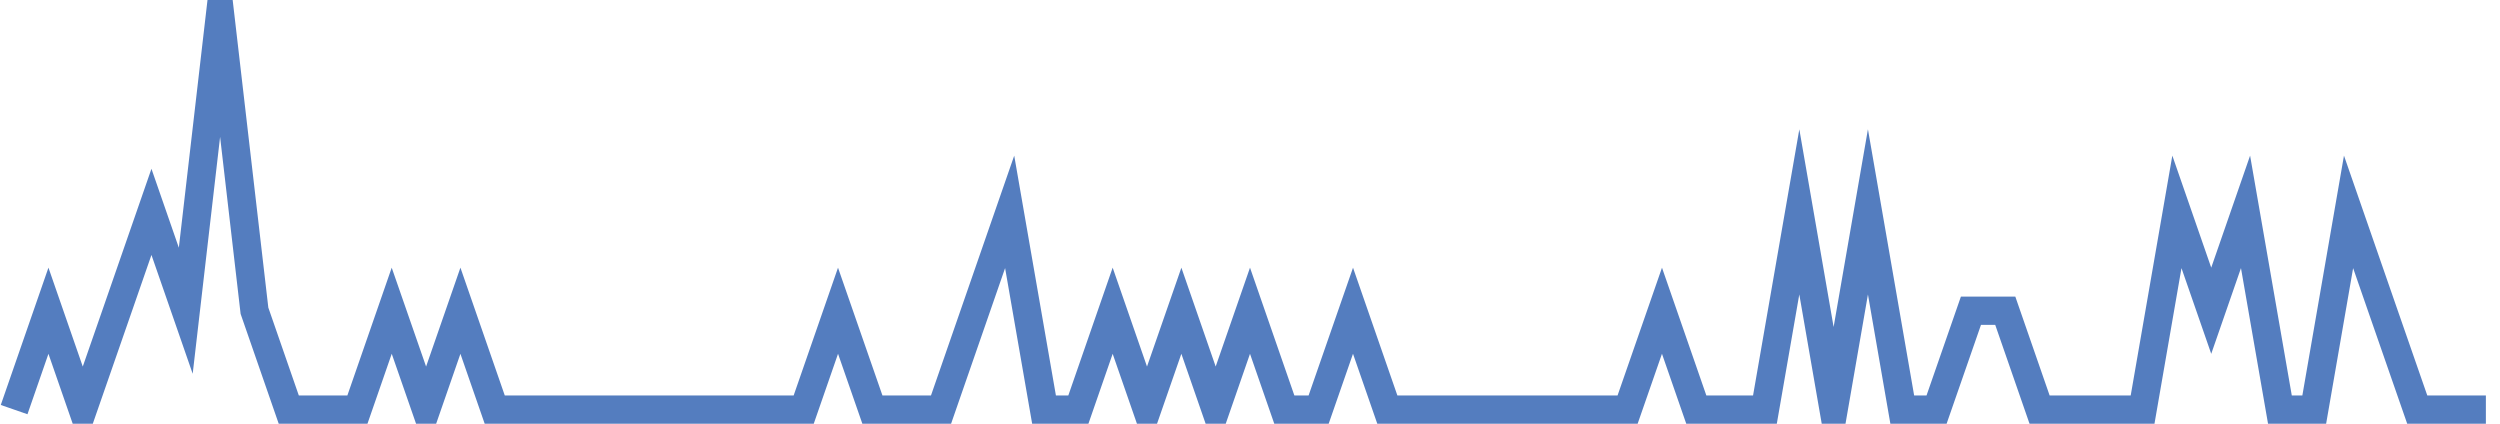 <?xml version="1.0" encoding="UTF-8"?>
<svg xmlns="http://www.w3.org/2000/svg" xmlns:xlink="http://www.w3.org/1999/xlink" width="177pt" height="30pt" viewBox="0 0 177 30" version="1.1">
<g id="surface20696121">
<path style="fill:none;stroke-width:2;stroke-linecap:butt;stroke-linejoin:miter;stroke:rgb(32.941%,49.02%,74.902%);stroke-opacity:1;stroke-miterlimit:10;" d="M 1 29 L 3.43 22 L 5.859 29 L 8.293 22 L 10.723 15 L 13.152 22 L 15.582 1 L 18.016 22 L 20.445 29 L 25.305 29 L 27.734 22 L 30.168 29 L 32.598 22 L 35.027 29 L 56.902 29 L 59.332 22 L 61.766 29 L 66.625 29 L 71.484 15 L 73.918 29 L 76.348 29 L 78.777 22 L 81.207 29 L 83.641 22 L 86.07 29 L 88.5 22 L 90.93 29 L 93.359 29 L 95.793 22 L 98.223 29 L 115.234 29 L 117.668 22 L 120.098 29 L 124.957 29 L 127.391 15 L 129.82 29 L 132.25 15 L 134.68 29 L 137.109 29 L 139.543 22 L 141.973 22 L 144.402 29 L 151.695 29 L 154.125 15 L 156.555 22 L 158.984 15 L 161.418 29 L 163.848 29 L 166.277 15 L 168.707 22 L 171.141 29 L 176 29 "/>
</g>
</svg>
